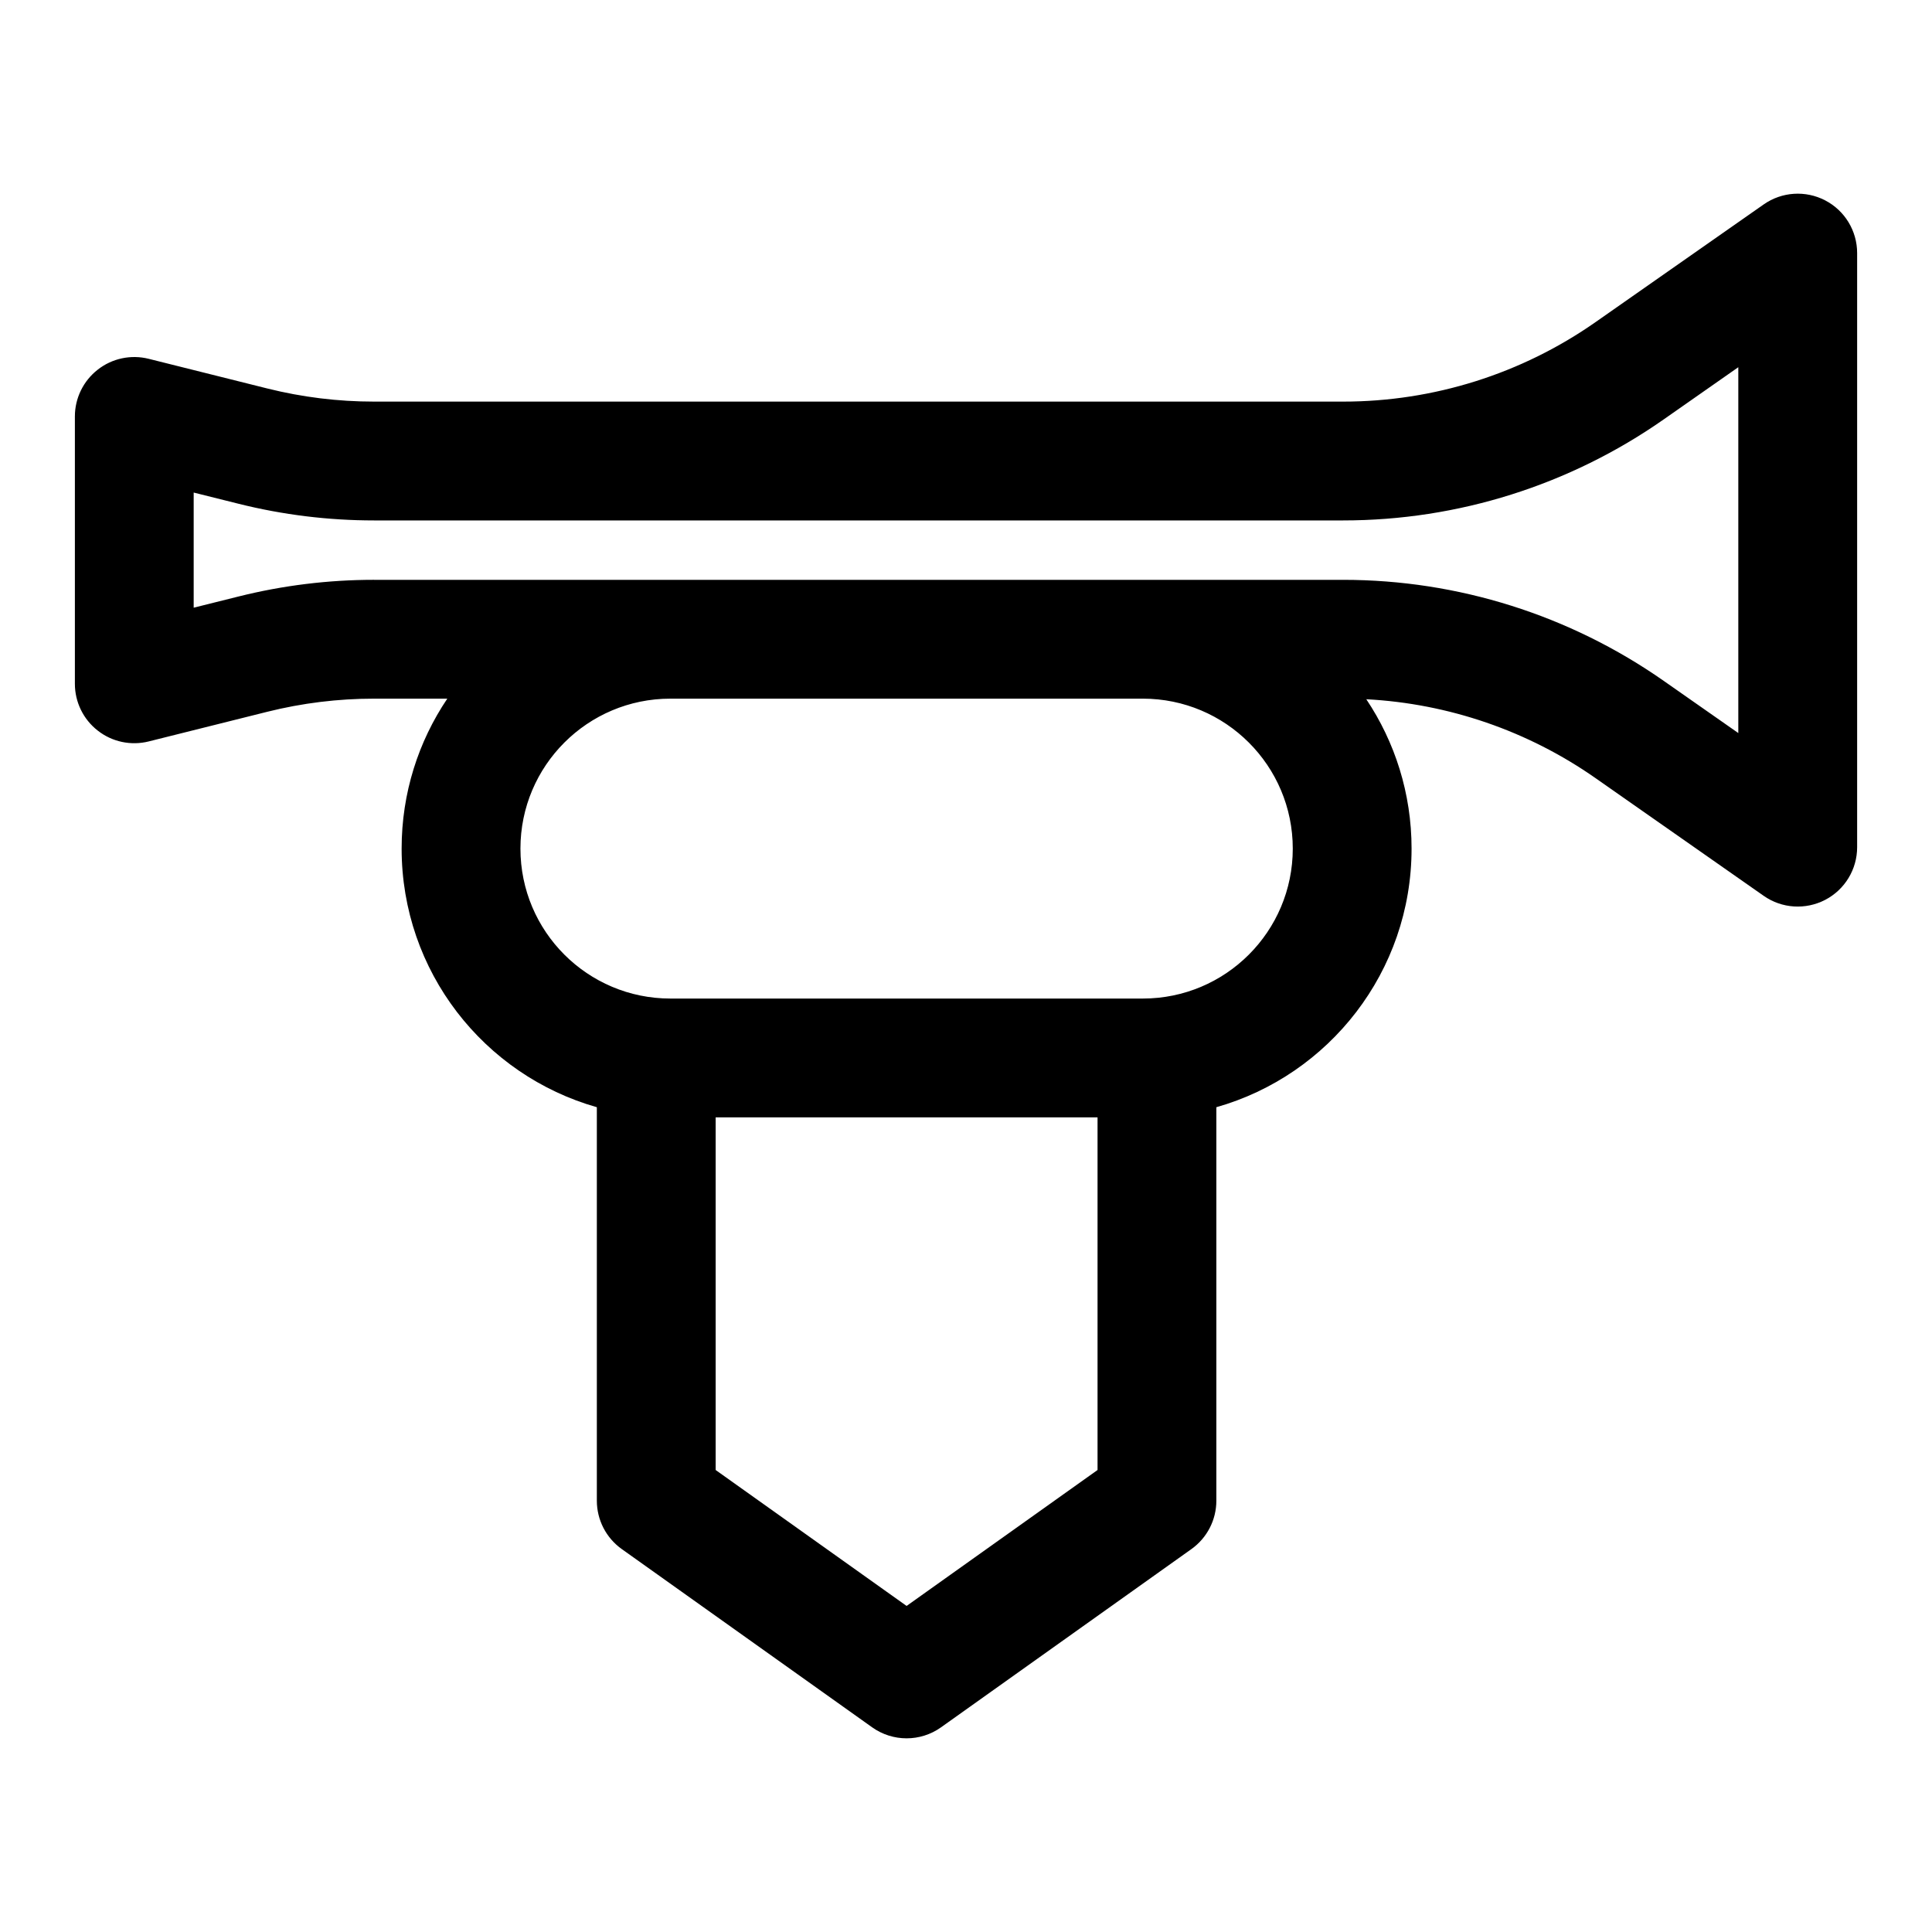 <?xml version="1.0" encoding="UTF-8"?>
<!-- Uploaded to: ICON Repo, www.iconrepo.com, Generator: ICON Repo Mixer Tools -->
<svg fill="#000000" width="800px" height="800px" version="1.1" viewBox="144 144 512 512" xmlns="http://www.w3.org/2000/svg">
 <path d="m262.54 329.15c-7.652 11.352-12.105 25.016-12.105 39.738 0 32.59 21.867 60.062 51.734 68.535v104.27c0 5.102 2.457 9.871 6.613 12.832l66.344 47.23c5.465 3.891 12.801 3.891 18.262 0l66.344-47.23c4.156-2.961 6.613-7.731 6.613-12.832v-104.27c29.867-8.469 51.734-35.945 51.734-68.535 0-14.641-4.426-28.262-11.996-39.582 21.773 1.148 42.84 8.375 60.773 20.926 21.238 14.879 44.539 31.172 44.539 31.172 4.801 3.371 11.082 3.777 16.297 1.07 5.211-2.707 8.469-8.094 8.469-13.965v-157.44c0-5.871-3.258-11.258-8.469-13.965-5.211-2.707-11.492-2.297-16.297 1.07 0 0-23.301 16.297-44.539 31.172-19.602 13.73-42.949 21.082-66.879 21.082h-256.86c-9.539 0-19.035-1.164-28.293-3.481-13.73-3.434-31.41-7.856-31.41-7.856-4.707-1.18-9.699-0.125-13.508 2.867-3.824 2.977-6.062 7.559-6.062 12.406v70.848c0 4.848 2.234 9.43 6.062 12.406 3.809 2.992 8.801 4.047 13.508 2.867 0 0 17.68-4.426 31.41-7.856 9.258-2.312 18.75-3.481 28.293-3.481h19.43zm172.32 110.96v93.457l-50.602 36.023c0 0.016-50.602-36.023-50.602-36.023v-93.457zm-113.2-110.96h125.2c21.945 0 39.738 17.789 39.738 39.738 0 21.945-17.789 39.738-39.738 39.738h-125.2c-21.945 0-39.738-17.789-39.738-39.738 0-21.945 17.789-39.738 39.738-39.738zm-78.547-31.488h256.86c30.387 0 60.031 9.352 84.938 26.781l19.758 13.824v-96.953l-19.758 13.824c-24.906 17.43-54.555 26.781-84.938 26.781h-256.86c-12.105 0-24.168-1.48-35.93-4.426l-11.855-2.961v30.512l11.855-2.961c11.762-2.945 23.82-4.426 35.93-4.426z" fill-rule="evenodd"/>
</svg>